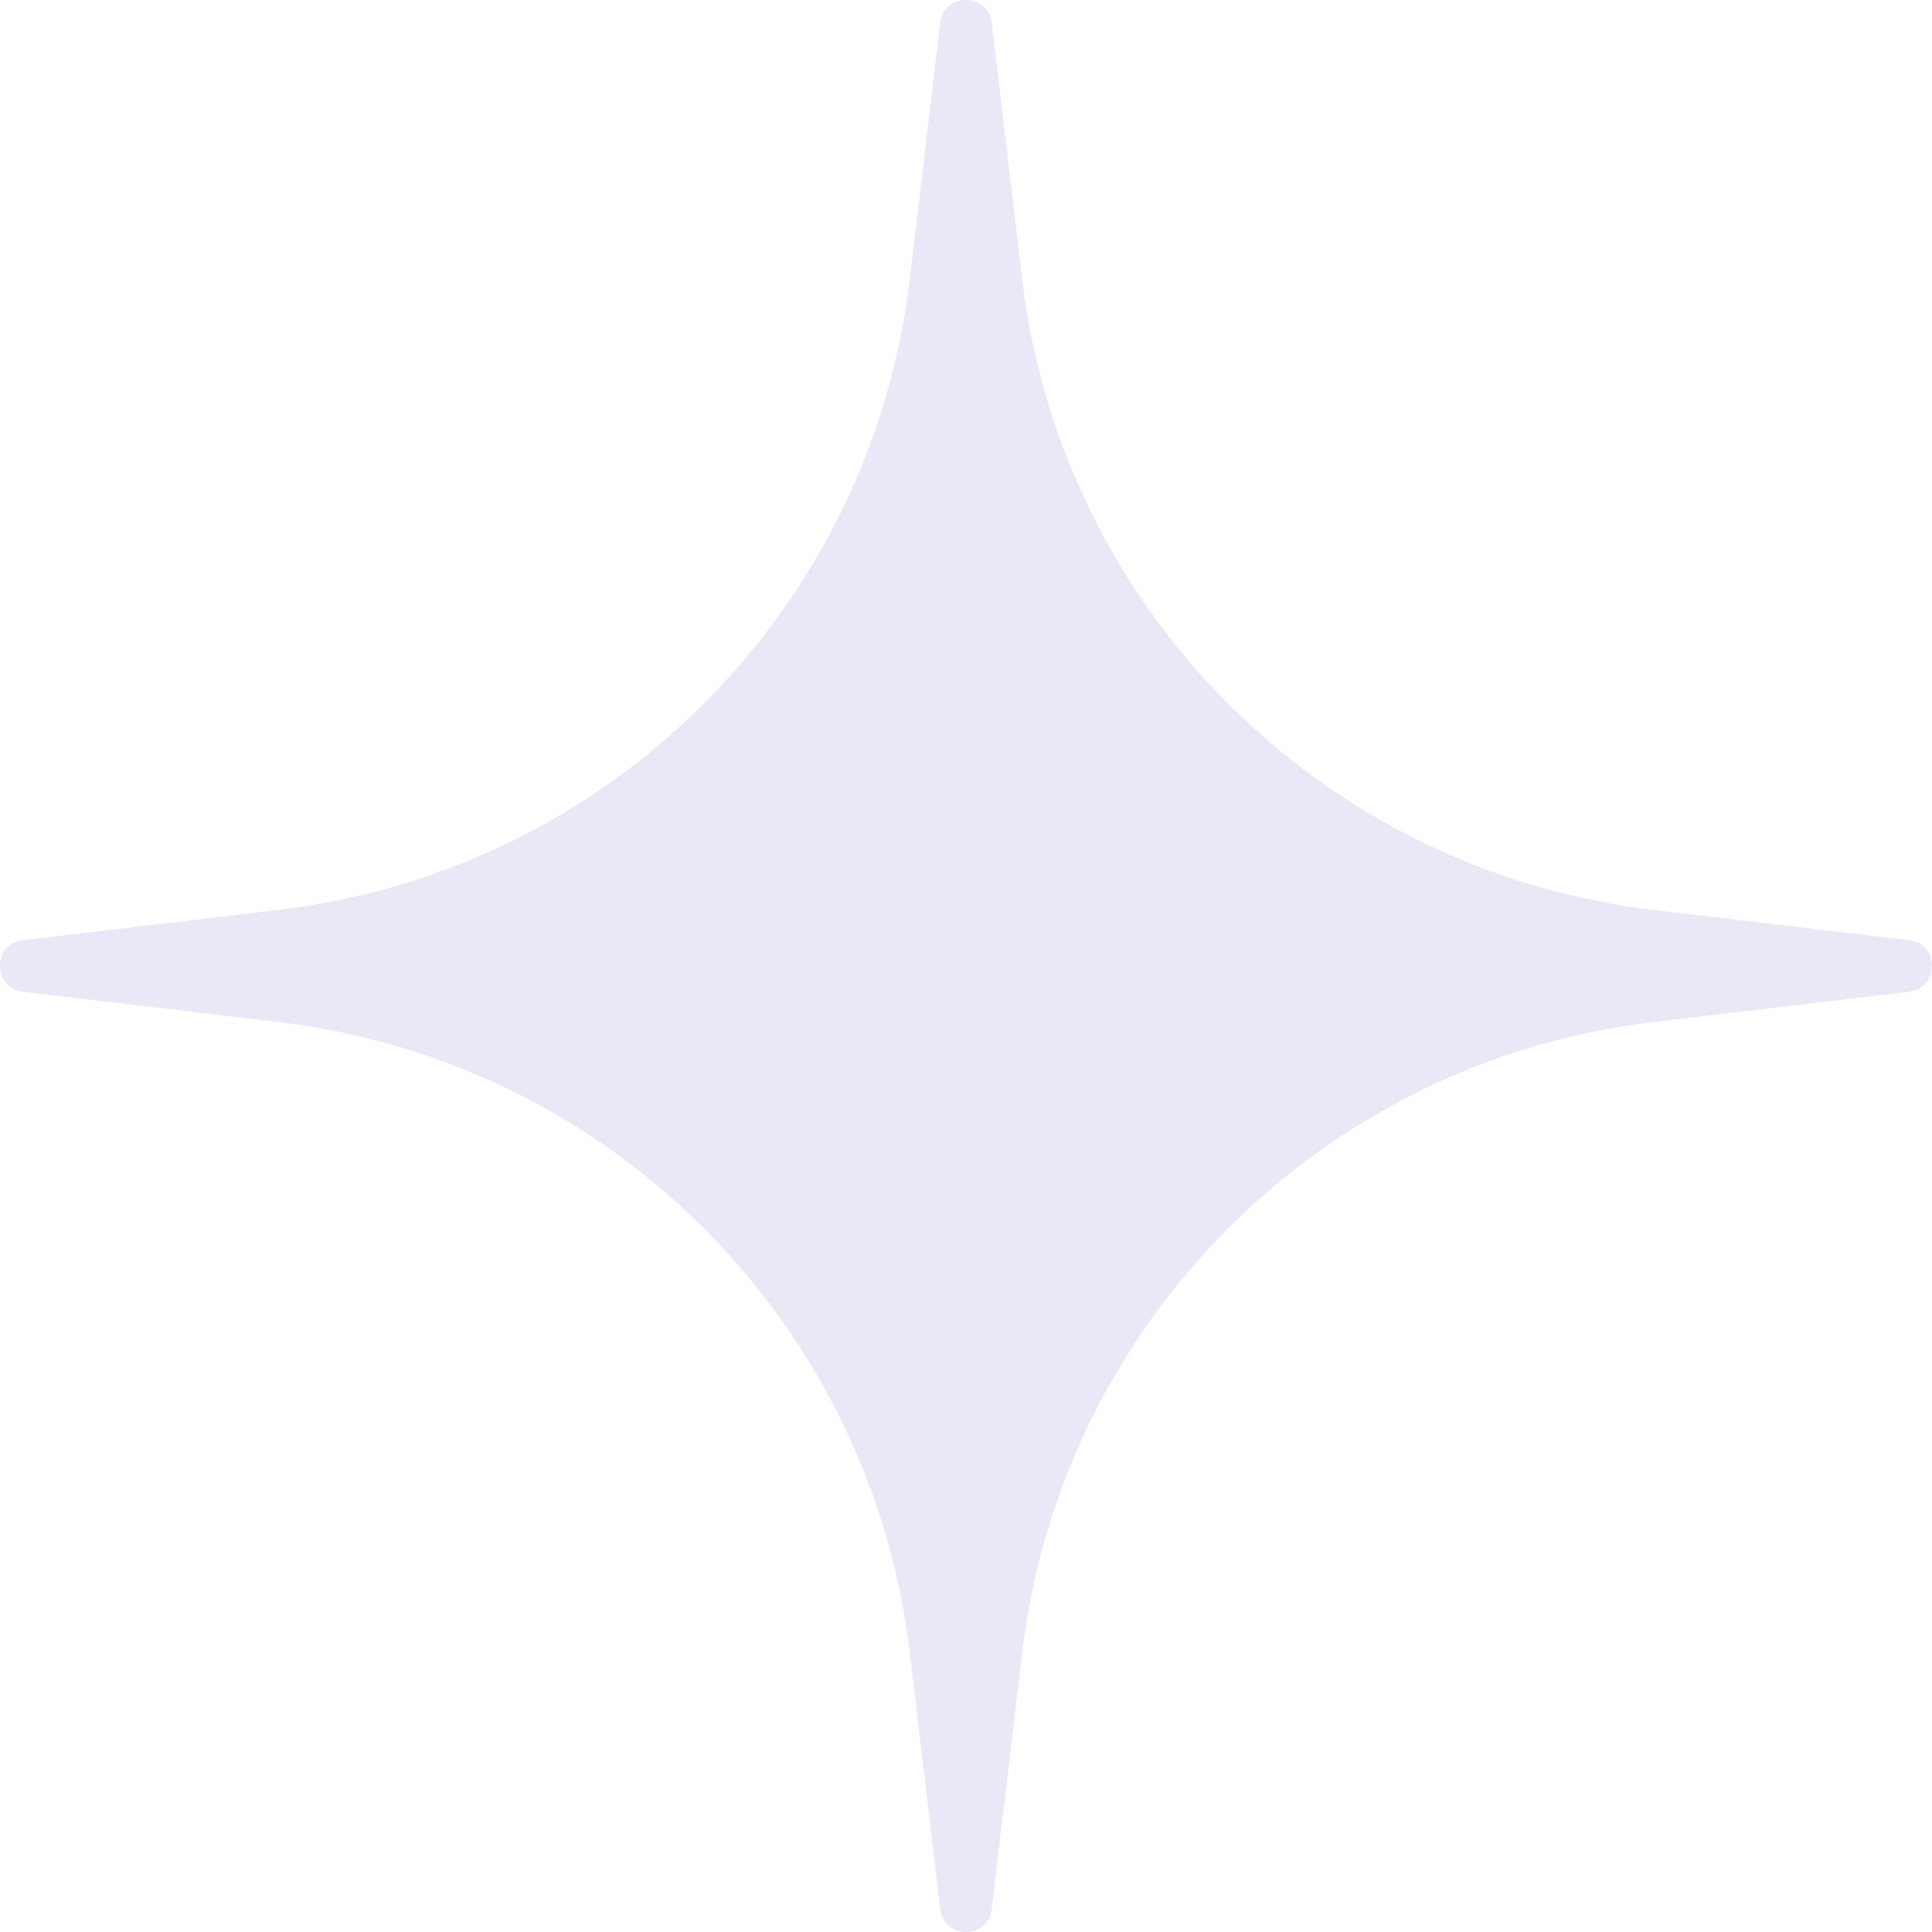 <?xml version="1.0" encoding="UTF-8"?> <svg xmlns="http://www.w3.org/2000/svg" width="69" height="69" viewBox="0 0 69 69" fill="none"> <path d="M33.579 0.818C33.708 -0.273 35.291 -0.273 35.42 0.818L36.506 9.966C37.907 21.779 47.221 31.092 59.033 32.493L68.181 33.579C69.272 33.708 69.272 35.291 68.181 35.42L59.033 36.506C47.221 37.907 37.907 47.221 36.506 59.033L35.42 68.181C35.291 69.272 33.708 69.272 33.579 68.181L32.493 59.033C31.092 47.221 21.779 37.907 9.966 36.506L0.818 35.42C-0.273 35.291 -0.273 33.708 0.818 33.579L9.966 32.493C21.779 31.092 31.092 21.779 32.493 9.966L33.579 0.818Z" fill="#EAE8F7"></path> </svg> 